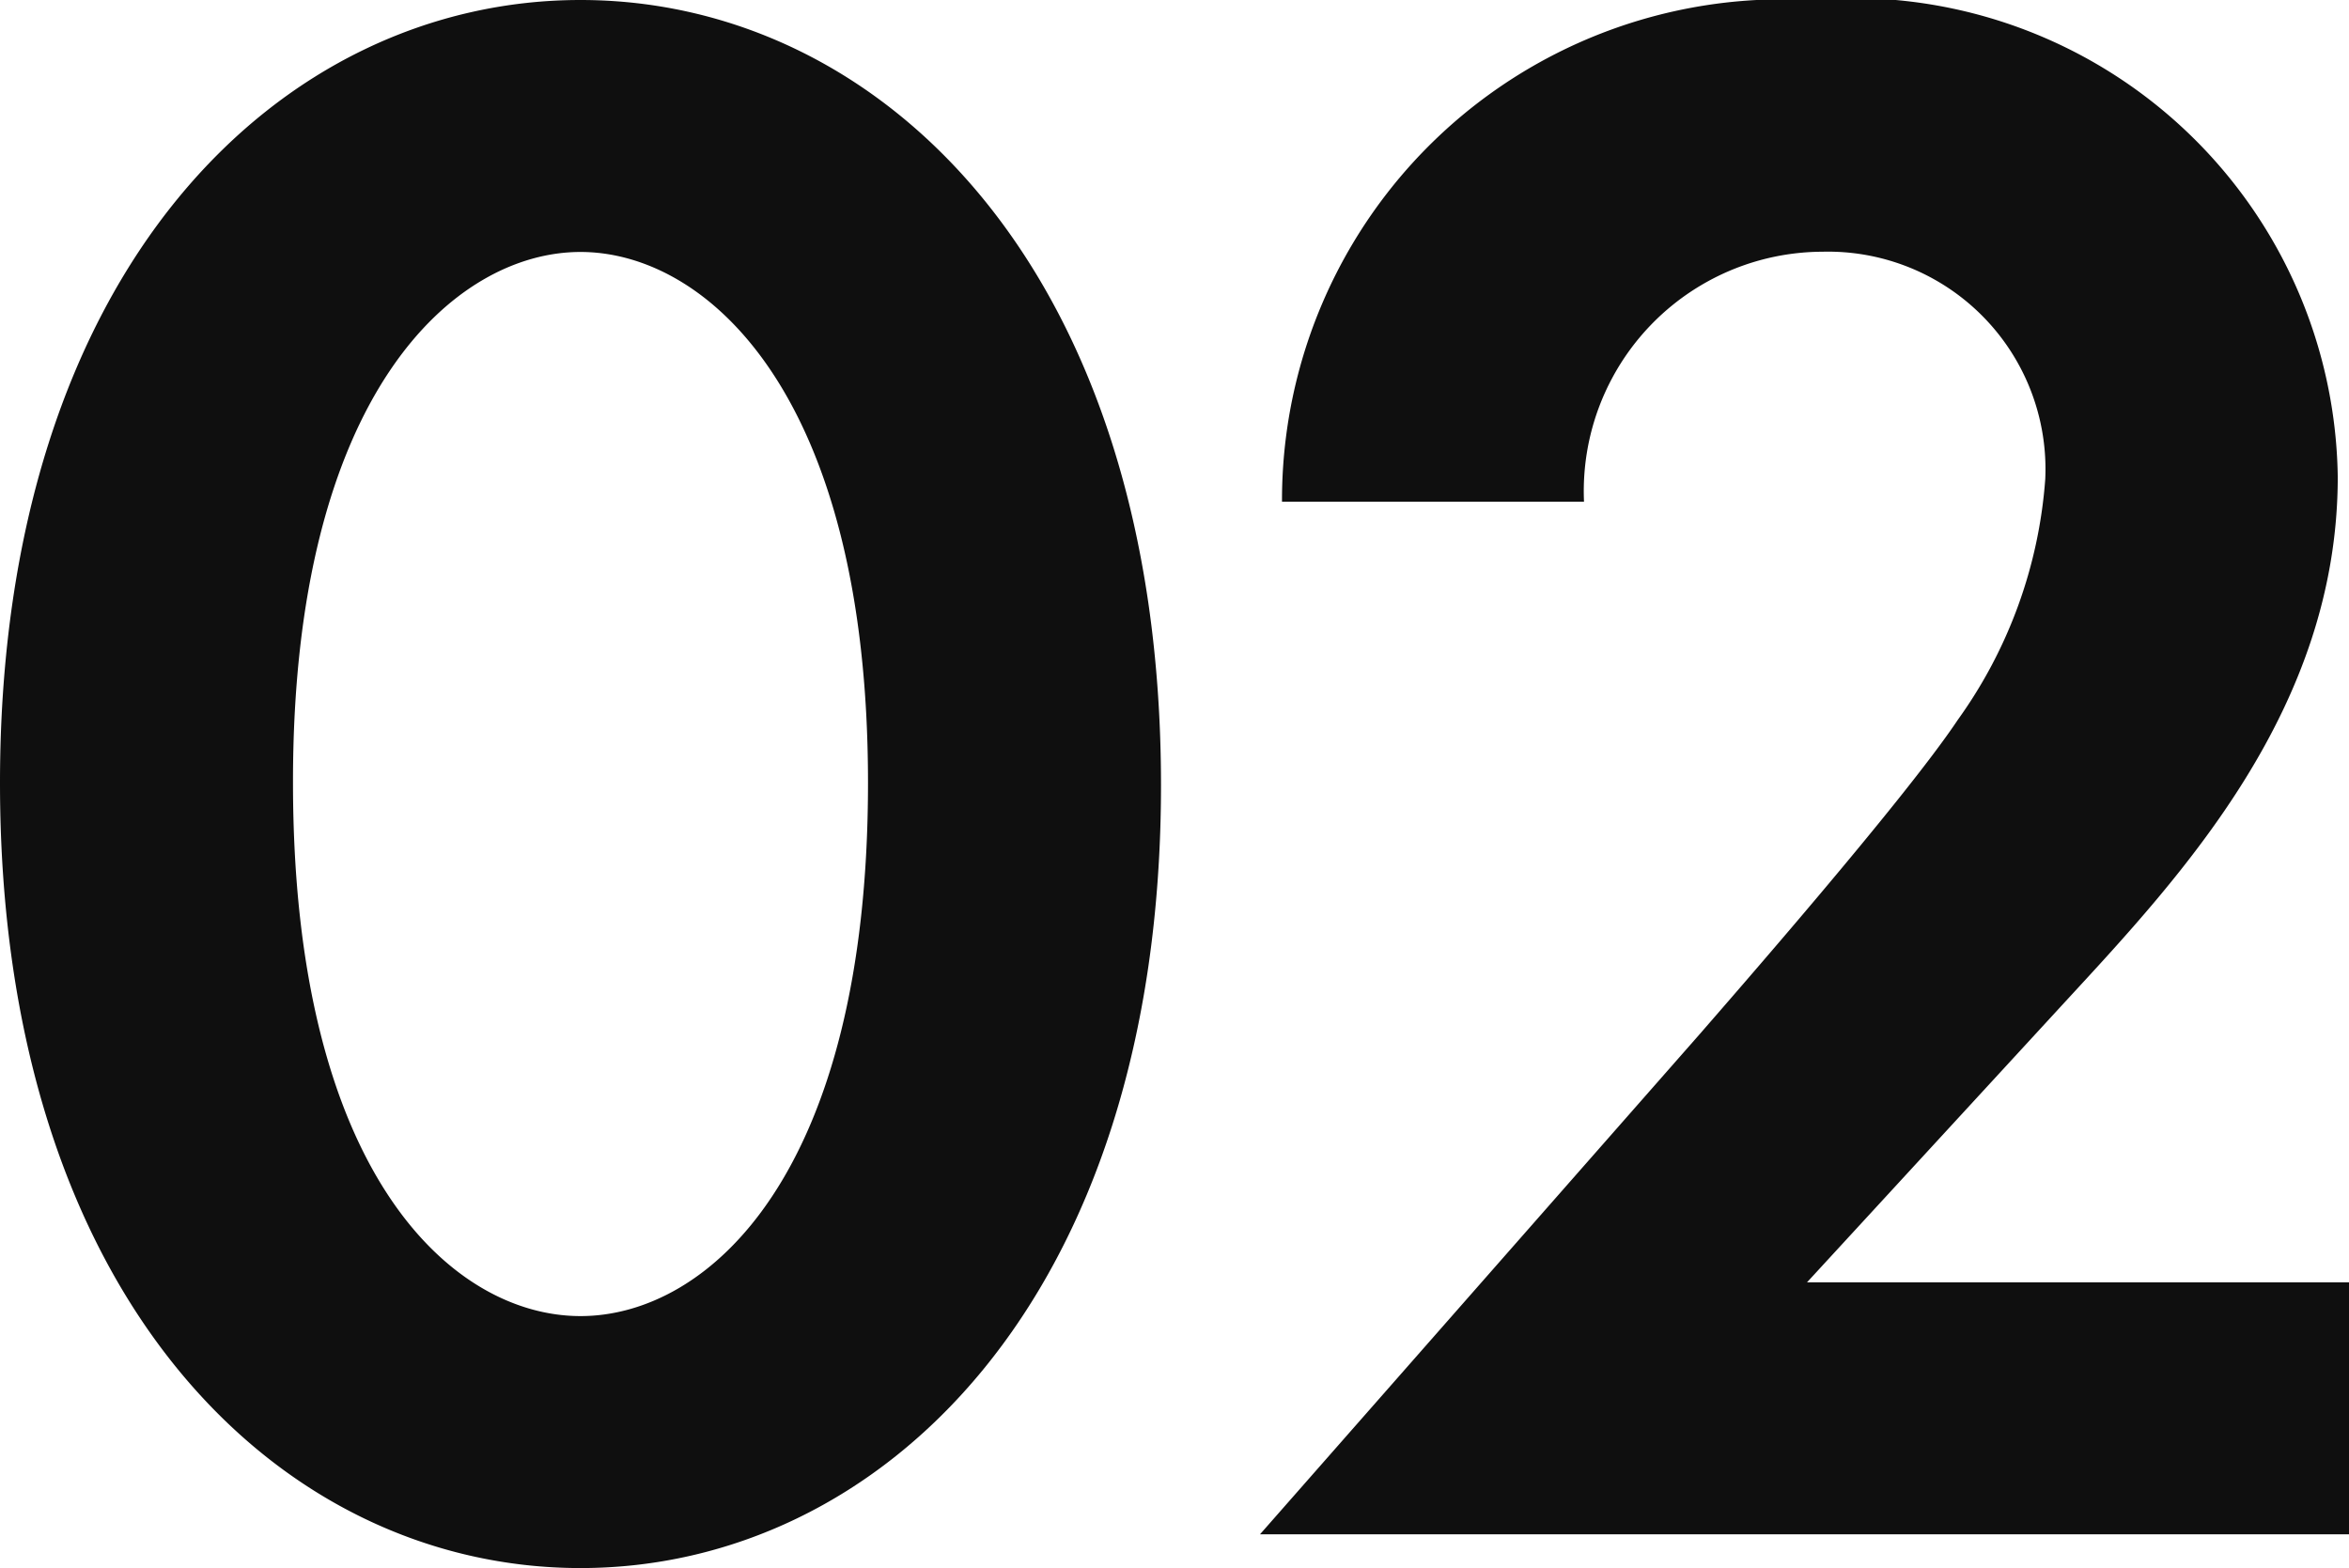 <svg xmlns="http://www.w3.org/2000/svg" width="18.792" height="12.546" viewBox="0 0 18.792 12.546"><path d="M-5.112.27C-2.718.27-.468-1.872-.468-5.994c0-4.14-2.25-6.282-4.644-6.282s-4.644,2.142-4.644,6.264C-9.756-1.872-7.506.27-5.112.27Zm0-10.53c1.008,0,2.3,1.134,2.3,4.248,0,3.132-1.278,4.266-2.3,4.266s-2.3-1.134-2.3-4.266C-7.416-9.126-6.12-10.26-5.112-10.26ZM.324,0H9.036V-2.016H4.7l2.07-2.25C7.7-5.274,8.946-6.606,8.946-8.46a3.884,3.884,0,0,0-4.23-3.816A4.007,4.007,0,0,0,.5-8.262H2.916a1.916,1.916,0,0,1,1.908-2A1.74,1.74,0,0,1,6.606-8.442a3.769,3.769,0,0,1-.7,1.926c-.432.648-1.836,2.25-2.052,2.5Z" transform="translate(9.756 12.276)" fill="#0f0f0f"/></svg>